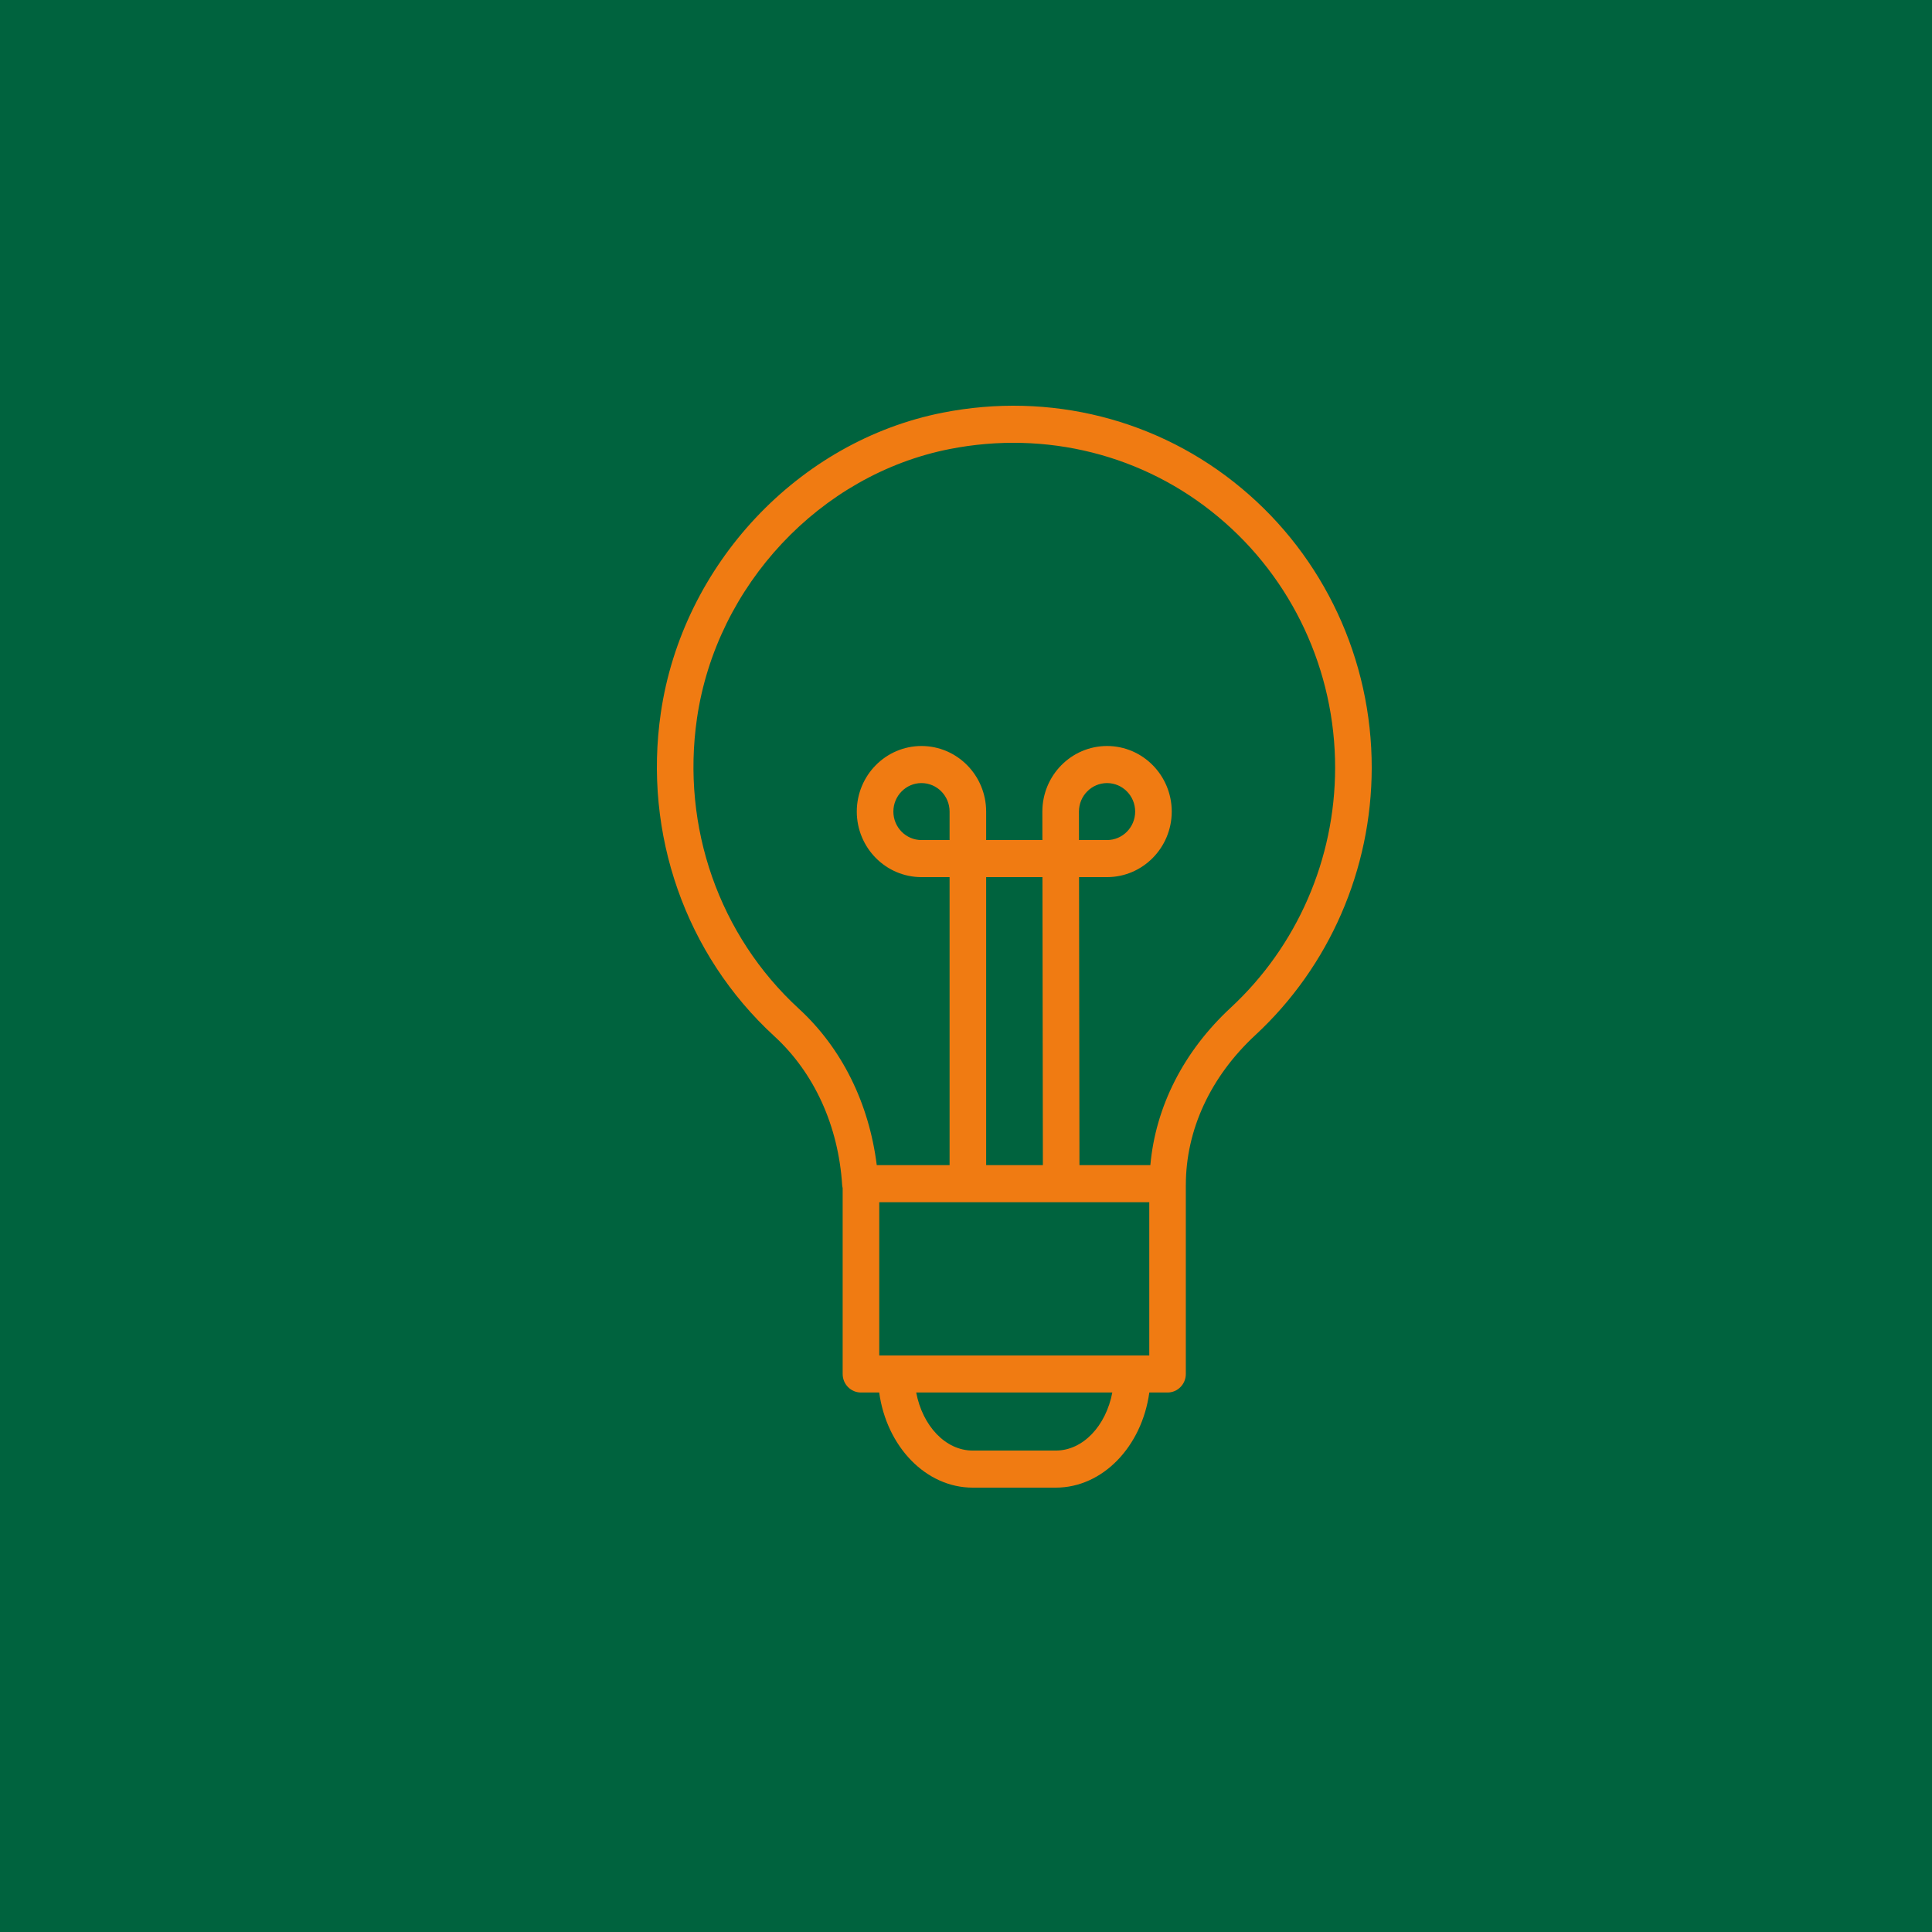 <?xml version="1.0" encoding="UTF-8"?> <svg xmlns="http://www.w3.org/2000/svg" viewBox="1950 2450 100 100" width="100" height="100"><path fill="#00633e" stroke="none" fill-opacity="1" stroke-width="1" stroke-opacity="1" color="rgb(51, 51, 51)" fill-rule="evenodd" font-size-adjust="none" x="0" y="0" width="100" height="100" rx="50" ry="50" id="tSvgf0175d6f36" title="Rectangle 26" d="M 1950 2450 C 1983.333 2450 2016.667 2450 2050 2450 C 2050 2483.333 2050 2516.667 2050 2550 C 2016.667 2550 1983.333 2550 1950 2550C 1950 2516.667 1950 2483.333 1950 2450Z"></path><path fill="#f07b12" stroke="none" fill-opacity="1" stroke-width="1" stroke-opacity="1" color="rgb(51, 51, 51)" fill-rule="evenodd" font-size-adjust="none" id="tSvga417cdae" title="Path 2" d="M 2014.258 2475.269 C 2009.973 2471.69 2004.334 2470.266 1998.787 2471.361 C 1991.32 2472.834 1985.323 2479.223 1984.204 2486.898 C 1983.29 2493.161 1985.485 2499.416 1990.076 2503.631 C 1992.144 2505.529 1993.392 2508.264 1993.59 2511.333 C 1993.594 2511.388 1993.604 2511.442 1993.616 2511.495 C 1993.616 2514.702 1993.616 2517.909 1993.616 2521.116 C 1993.616 2521.646 1994.04 2522.076 1994.563 2522.076 C 1994.877 2522.076 1995.192 2522.076 1995.507 2522.076 C 1995.891 2524.865 1997.913 2527 2000.349 2527 C 2001.781 2527 2003.214 2527 2004.647 2527 C 2007.082 2527 2009.104 2524.865 2009.488 2522.076 C 2009.803 2522.076 2010.117 2522.076 2010.432 2522.076 C 2010.954 2522.076 2011.378 2521.646 2011.378 2521.116 C 2011.378 2517.858 2011.378 2514.6 2011.378 2511.342 C 2011.379 2511.339 2011.379 2511.337 2011.379 2511.335 C 2011.379 2508.481 2012.658 2505.724 2014.98 2503.573 C 2018.809 2500.023 2020.993 2495.008 2021 2489.748C 2021.008 2484.141 2018.533 2478.827 2014.258 2475.269Z M 1999.15 2493.481 C 1998.665 2493.481 1998.18 2493.481 1997.695 2493.481 C 1996.893 2493.481 1996.241 2492.82 1996.241 2492.007 C 1996.241 2491.193 1996.893 2490.532 1997.695 2490.532 C 1998.497 2490.532 1999.15 2491.193 1999.15 2492.007C 1999.15 2492.498 1999.15 2492.99 1999.15 2493.481Z M 2005.846 2492.007 C 2005.847 2491.192 2006.498 2490.533 2007.301 2490.532 C 2008.103 2490.532 2008.756 2491.193 2008.756 2492.007 C 2008.756 2492.82 2008.103 2493.481 2007.301 2493.481 C 2006.817 2493.481 2006.332 2493.481 2005.848 2493.481C 2005.847 2492.99 2005.846 2492.498 2005.846 2492.007Z M 2005.276 2512.226 C 2006.679 2512.226 2008.082 2512.226 2009.486 2512.226 C 2009.486 2514.87 2009.486 2517.513 2009.486 2520.157 C 2009.197 2520.157 2008.908 2520.157 2008.619 2520.157 C 2008.617 2520.156 2008.615 2520.156 2008.613 2520.156 C 2008.611 2520.156 2008.608 2520.156 2008.606 2520.157 C 2004.534 2520.157 2000.461 2520.157 1996.389 2520.157 C 1996.387 2520.156 1996.385 2520.156 1996.383 2520.156 C 1996.38 2520.156 1996.378 2520.156 1996.376 2520.157 C 1996.088 2520.157 1995.799 2520.157 1995.51 2520.157 C 1995.51 2517.513 1995.51 2514.87 1995.51 2512.226 C 1998.533 2512.226 2001.555 2512.226 2004.577 2512.226 M 2001.043 2510.307 C 2001.043 2505.338 2001.043 2500.369 2001.043 2495.4 C 2002.015 2495.4 2002.986 2495.4 2003.957 2495.4 C 2003.965 2500.369 2003.972 2505.338 2003.979 2510.307C 2003 2510.307 2002.022 2510.307 2001.043 2510.307Z M 2004.647 2525.081 C 2003.214 2525.081 2001.781 2525.081 2000.349 2525.081 C 1998.936 2525.081 1997.75 2523.799 1997.422 2522.076 C 2000.806 2522.076 2004.189 2522.076 2007.573 2522.076C 2007.245 2523.799 2006.059 2525.081 2004.647 2525.081Z M 2013.703 2502.157 C 2011.26 2504.42 2009.813 2507.283 2009.542 2510.307 C 2008.319 2510.307 2007.095 2510.307 2005.872 2510.307 C 2005.865 2505.338 2005.858 2500.369 2005.851 2495.4 C 2006.334 2495.4 2006.818 2495.4 2007.301 2495.4 C 2009.149 2495.398 2010.647 2493.88 2010.649 2492.007 C 2010.647 2490.133 2009.149 2488.615 2007.301 2488.613 C 2005.452 2488.615 2003.954 2490.134 2003.952 2492.008 C 2003.953 2492.499 2003.954 2492.99 2003.954 2493.481 C 2002.984 2493.481 2002.014 2493.481 2001.043 2493.481 C 2001.043 2492.99 2001.043 2492.498 2001.043 2492.007 C 2001.041 2490.133 1999.544 2488.615 1997.695 2488.613 C 1995.847 2488.615 1994.349 2490.133 1994.347 2492.007 C 1994.349 2493.88 1995.847 2495.398 1997.695 2495.4 C 1998.18 2495.4 1998.665 2495.4 1999.15 2495.4 C 1999.15 2500.369 1999.15 2505.338 1999.15 2510.307 C 1997.894 2510.307 1996.637 2510.307 1995.381 2510.307 C 1994.98 2507.105 1993.573 2504.252 1991.346 2502.208 C 1987.226 2498.424 1985.256 2492.806 1986.076 2487.178 C 1987.08 2480.295 1992.456 2474.565 1999.148 2473.244 C 2004.139 2472.26 2009.207 2473.537 2013.052 2476.75 C 2016.89 2479.944 2019.112 2484.715 2019.106 2489.749C 2019.1 2494.469 2017.14 2498.971 2013.703 2502.157Z"></path><defs> </defs></svg> 
